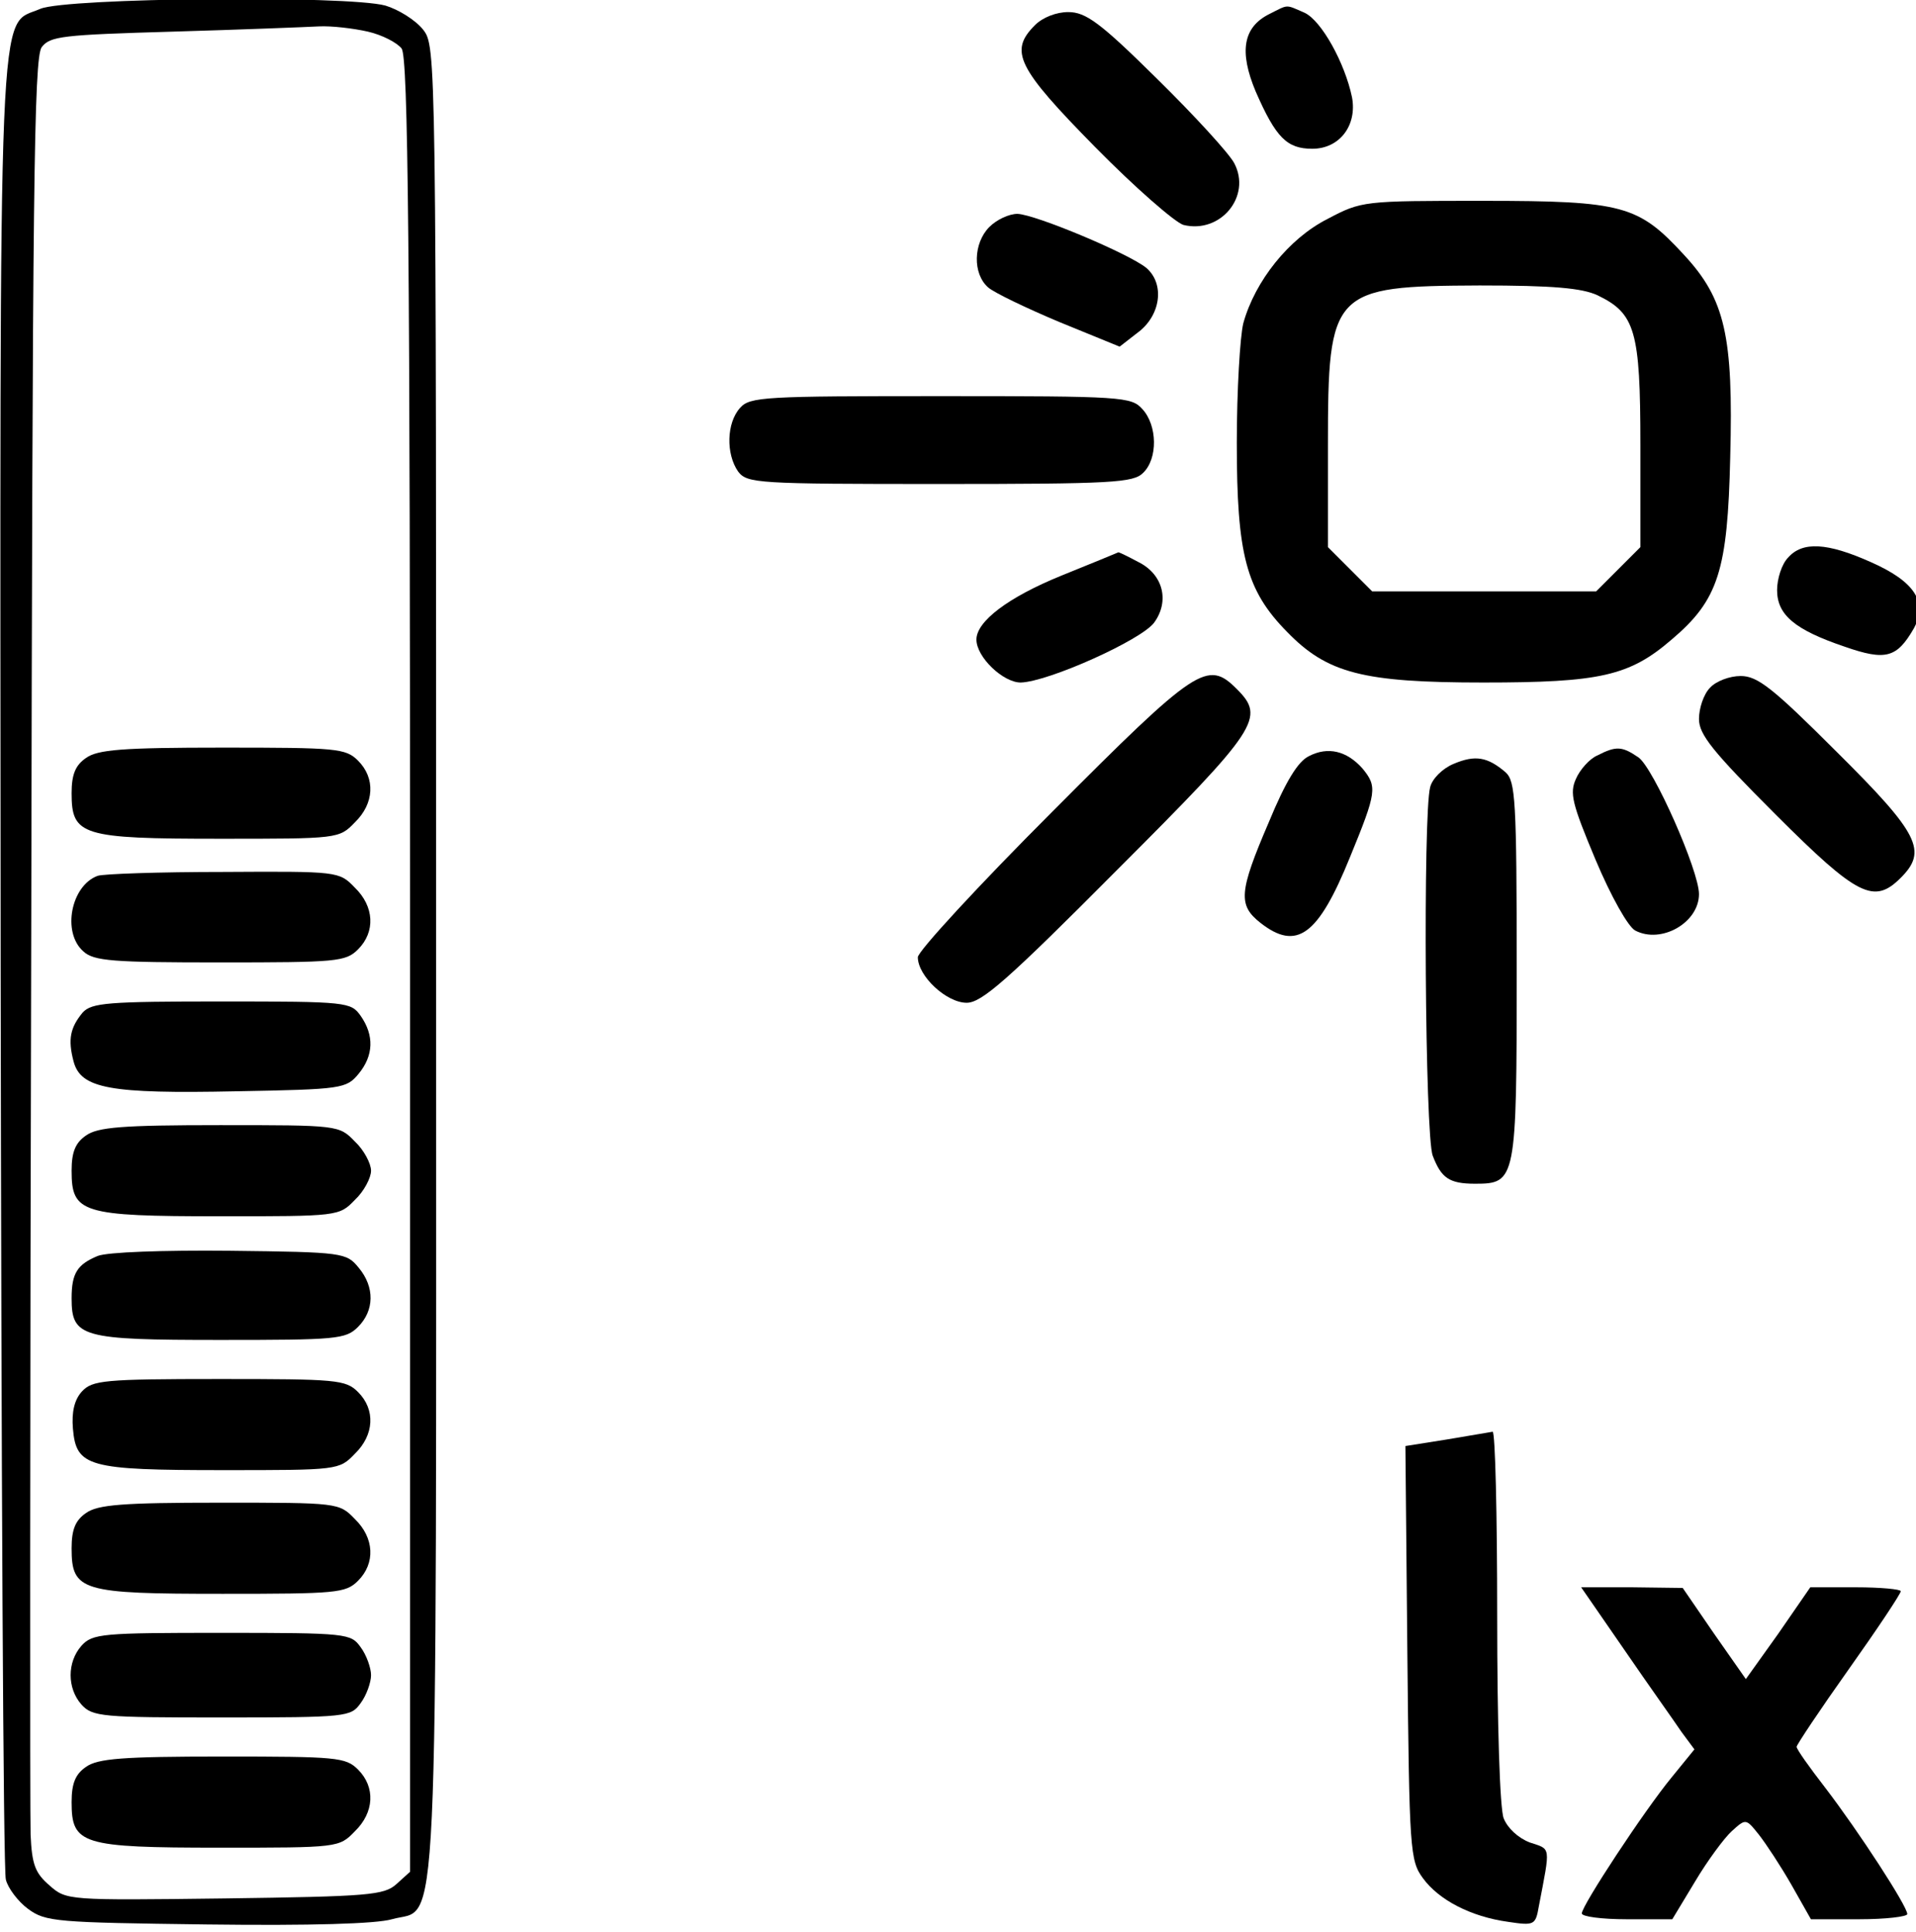 <?xml version="1.0" standalone="no"?>
<!DOCTYPE svg PUBLIC "-//W3C//DTD SVG 20010904//EN"
 "http://www.w3.org/TR/2001/REC-SVG-20010904/DTD/svg10.dtd">
<svg version="1.0" xmlns="http://www.w3.org/2000/svg"
 width="468pt" height="472pt" viewBox="0 0 468 472"
 preserveAspectRatio="xMidYMid meet">
<g transform="translate(0,472) scale(0.159,-0.159)"
fill="#000000" stroke="none">
<path d="M62 2955 c-66 -29 -62 60 -61 -1467 1 -761 4 -1394 8 -1407 3 -13 19
-34 34 -45 27 -20 43 -21 275 -24 160 -2 260 1 284 8 73 21 68 -89 68 1473 0
1400 0 1404 -20 1430 -12 15 -38 31 -58 37 -59 16 -490 12 -530 -5z m503 -35
c22 -5 45 -17 52 -26 10 -14 13 -296 13 -1409 l0 -1392 -21 -19 c-19 -17 -42
-19 -264 -22 -241 -3 -243 -3 -269 20 -22 19 -27 32 -29 78 -1 30 -1 656 1
1391 2 1134 4 1338 16 1355 13 17 31 19 203 24 103 3 204 7 223 8 19 1 53 -3
75 -8z"/>
<path d="M132 1804 c-16 -11 -22 -25 -22 -54 0 -65 15 -70 228 -70 181 0 183
0 207 25 30 29 32 68 5 95 -19 19 -33 20 -208 20 -154 0 -192 -3 -210 -16z"/>
<path d="M150 1623 c-41 -15 -55 -87 -22 -116 16 -15 46 -17 210 -17 179 0
193 1 212 20 27 27 25 66 -5 95 -24 25 -26 25 -202 24 -98 0 -185 -3 -193 -6z"/>
<path d="M127 1413 c-19 -23 -23 -41 -14 -75 11 -42 56 -50 250 -46 163 3 169
4 188 27 23 28 24 59 3 89 -15 21 -20 22 -213 22 -176 0 -200 -2 -214 -17z"/>
<path d="M132 1224 c-16 -11 -22 -25 -22 -54 0 -65 15 -70 228 -70 181 0 183
0 207 25 14 13 25 34 25 45 0 11 -11 32 -25 45 -24 25 -26 25 -207 25 -150 0
-188 -3 -206 -16z"/>
<path d="M150 1039 c-31 -13 -40 -26 -40 -65 0 -60 15 -64 228 -64 179 0 193
1 212 20 25 25 26 61 1 91 -19 23 -23 24 -198 26 -103 1 -188 -2 -203 -8z"/>
<path d="M126 831 c-12 -13 -16 -32 -14 -57 5 -59 23 -64 231 -64 176 0 178 0
202 25 30 29 32 68 5 95 -19 19 -33 20 -213 20 -178 0 -195 -2 -211 -19z"/>
<path d="M132 644 c-16 -11 -22 -25 -22 -54 0 -66 15 -70 232 -70 175 0 189 1
208 20 27 27 25 66 -5 95 -24 25 -26 25 -207 25 -150 0 -188 -3 -206 -16z"/>
<path d="M125 440 c-22 -25 -22 -65 0 -90 17 -19 32 -20 216 -20 193 0 198 1
213 22 9 12 16 32 16 43 0 11 -7 31 -16 43 -15 21 -20 22 -213 22 -184 0 -199
-1 -216 -20z"/>
<path d="M132 254 c-16 -11 -22 -25 -22 -54 0 -65 15 -70 228 -70 181 0 183 0
207 25 30 29 32 68 5 95 -19 19 -33 20 -208 20 -154 0 -192 -3 -210 -16z"/>
<path d="M1950 2947 c-40 -20 -47 -57 -21 -119 31 -71 48 -88 87 -88 42 0 69
36 61 79 -11 53 -47 118 -73 130 -30 13 -24 13 -54 -2z"/>
<path d="M1590 2930 c-40 -40 -28 -65 92 -187 62 -63 123 -116 136 -120 57
-14 105 44 78 95 -8 15 -61 73 -119 130 -87 86 -109 102 -136 102 -18 0 -39
-8 -51 -20z"/>
<path d="M2039 2632 c-59 -30 -111 -95 -129 -160 -5 -20 -10 -103 -10 -184 0
-171 14 -226 77 -290 62 -64 117 -78 302 -78 179 0 224 10 289 66 72 61 86
106 90 280 5 187 -8 243 -71 311 -70 76 -93 83 -308 83 -185 0 -187 0 -240
-28z m415 -117 c58 -28 66 -54 66 -230 l0 -157 -34 -34 -34 -34 -172 0 -172 0
-34 34 -34 34 0 156 c0 239 6 245 233 246 113 0 157 -4 181 -15z"/>
<path d="M1520 2620 c-25 -25 -26 -72 -2 -93 9 -8 59 -32 109 -53 l93 -38 27
21 c36 26 43 75 14 100 -27 22 -170 82 -198 83 -13 0 -32 -9 -43 -20z"/>
<path d="M1137 2342 c-21 -23 -22 -71 -3 -98 14 -18 29 -19 310 -19 265 0 297
2 312 17 23 22 22 73 -1 98 -17 19 -30 20 -310 20 -270 0 -293 -1 -308 -18z"/>
<path d="M2747 2112 c-10 -10 -17 -33 -17 -50 0 -38 27 -61 104 -87 63 -22 80
-17 106 28 22 40 2 72 -66 102 -67 30 -105 32 -127 7z"/>
<path d="M1630 2084 c-81 -33 -130 -70 -130 -98 0 -27 41 -66 68 -66 42 1 185
65 205 92 24 33 14 74 -24 93 -15 8 -29 15 -31 15 -2 -1 -41 -17 -88 -36z"/>
<path d="M1617 1722 c-114 -114 -207 -215 -207 -224 0 -29 44 -70 75 -70 23 0
62 34 231 204 218 218 228 234 184 278 -45 45 -61 35 -283 -188z"/>
<path d="M2627 1912 c-10 -10 -17 -32 -17 -48 0 -24 21 -50 118 -147 126 -126
151 -138 192 -97 41 41 29 67 -98 193 -99 99 -122 117 -148 117 -17 0 -38 -8
-47 -18z"/>
<path d="M2011 1807 c-17 -8 -36 -39 -62 -102 -46 -107 -47 -127 -13 -154 56
-44 89 -20 138 101 41 100 42 108 19 136 -24 27 -53 34 -82 19z"/>
<path d="M2454 1808 c-12 -5 -27 -22 -33 -36 -10 -22 -6 -38 30 -124 24 -57
50 -103 61 -109 40 -21 98 12 98 56 0 36 -70 194 -93 210 -25 17 -34 18 -63 3z"/>
<path d="M2233 1795 c-17 -7 -33 -23 -36 -36 -11 -41 -8 -535 4 -566 13 -34
25 -43 65 -43 63 0 64 5 64 327 0 264 -2 291 -17 305 -28 24 -47 27 -80 13z"/>
<path d="M2222 757 l-63 -10 3 -318 c3 -303 4 -319 24 -346 24 -33 73 -59 131
-67 40 -6 42 -5 47 24 18 94 19 87 -14 98 -18 7 -34 22 -40 37 -6 15 -10 146
-10 311 0 156 -3 283 -7 283 -5 -1 -36 -6 -71 -12z"/>
<path d="M2496 433 c37 -54 77 -110 87 -125 l20 -27 -35 -43 c-42 -51 -138
-197 -138 -209 0 -5 31 -9 69 -9 l70 0 35 58 c19 32 45 67 56 77 22 20 22 20
42 -5 11 -14 34 -49 50 -77 l30 -53 74 0 c41 0 74 4 74 8 0 12 -74 126 -126
194 -24 31 -44 59 -44 63 0 3 36 57 80 119 44 62 80 116 80 120 0 3 -31 6 -69
6 l-70 0 -49 -71 -50 -70 -49 70 -48 70 -78 1 -78 0 67 -97z"/>
</g>
</svg>
